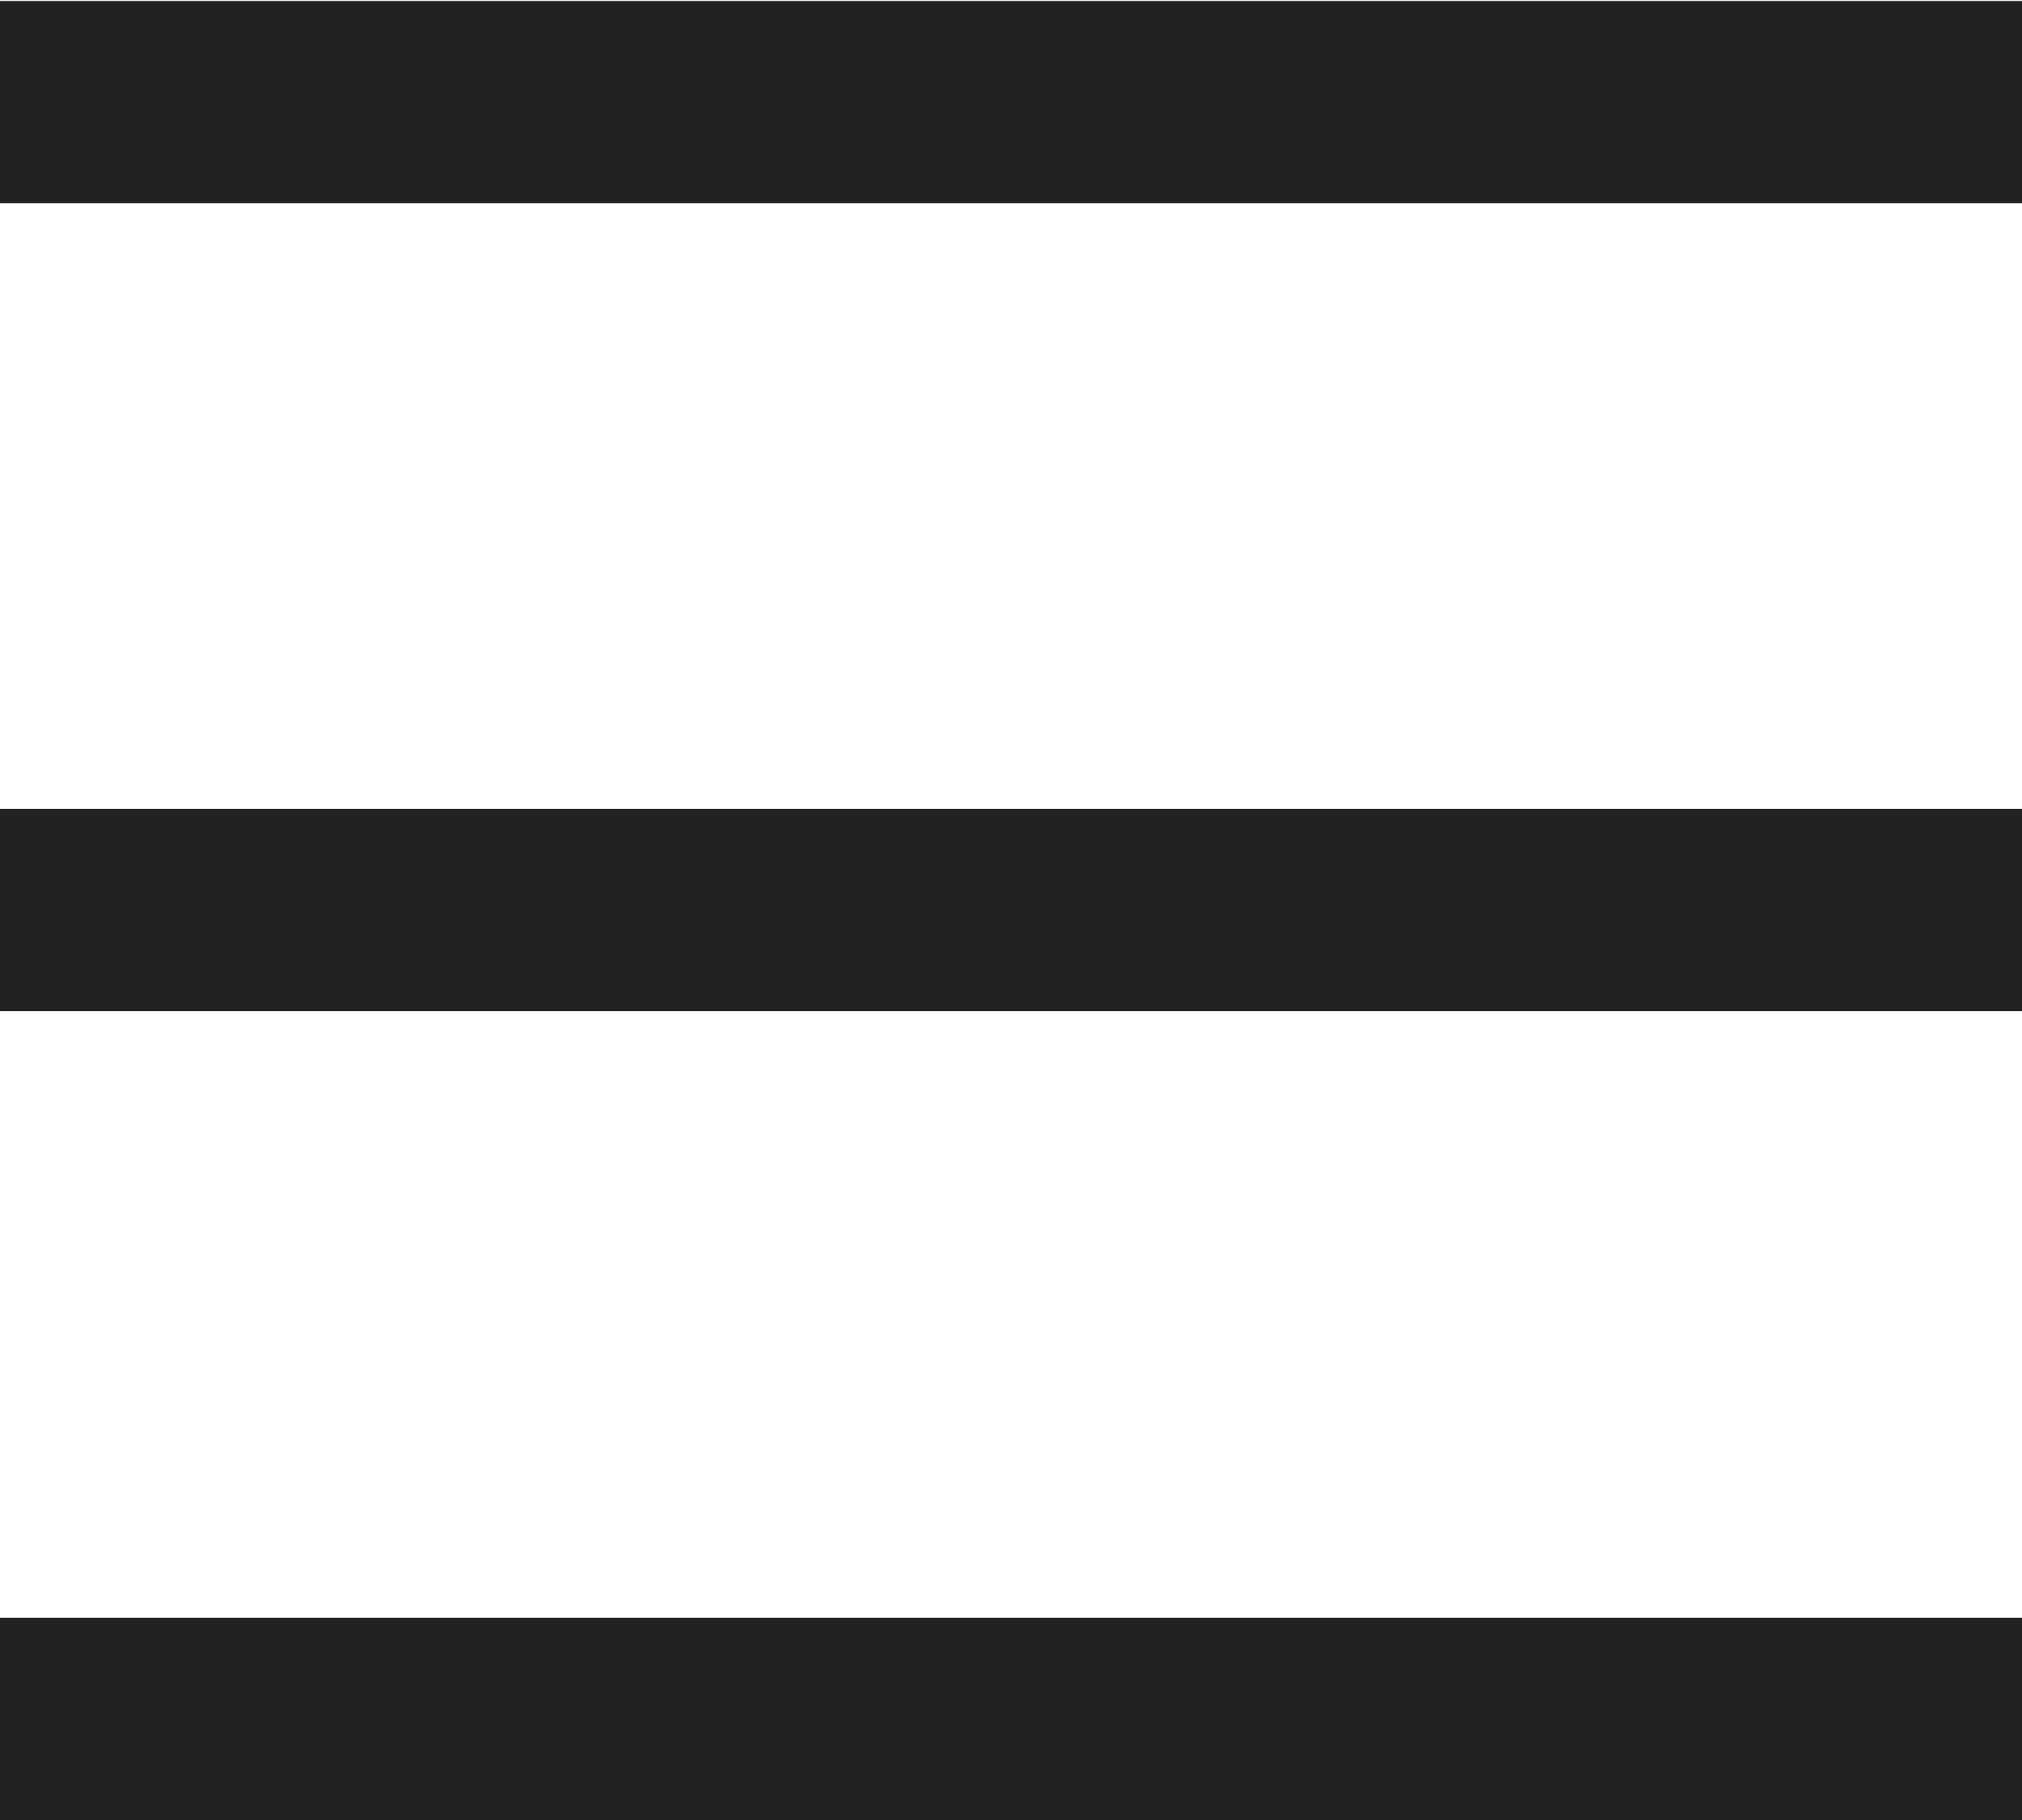 <?xml version="1.0" encoding="UTF-8"?>
<svg id="_레이어_1" data-name="레이어 1" xmlns="http://www.w3.org/2000/svg" viewBox="0 0 20 18">
  <defs>
    <style>
      .cls-1 {
        fill: none;
        stroke: #222;
        stroke-miterlimit: 10;
        stroke-width: 2px;
      }
    </style>
  </defs>
  <line class="cls-1" y1="1.01" x2="20" y2="1.01"/>
  <line class="cls-1" y1="9" x2="20" y2="9"/>
  <line class="cls-1" y1="17" x2="20" y2="17"/>
</svg>